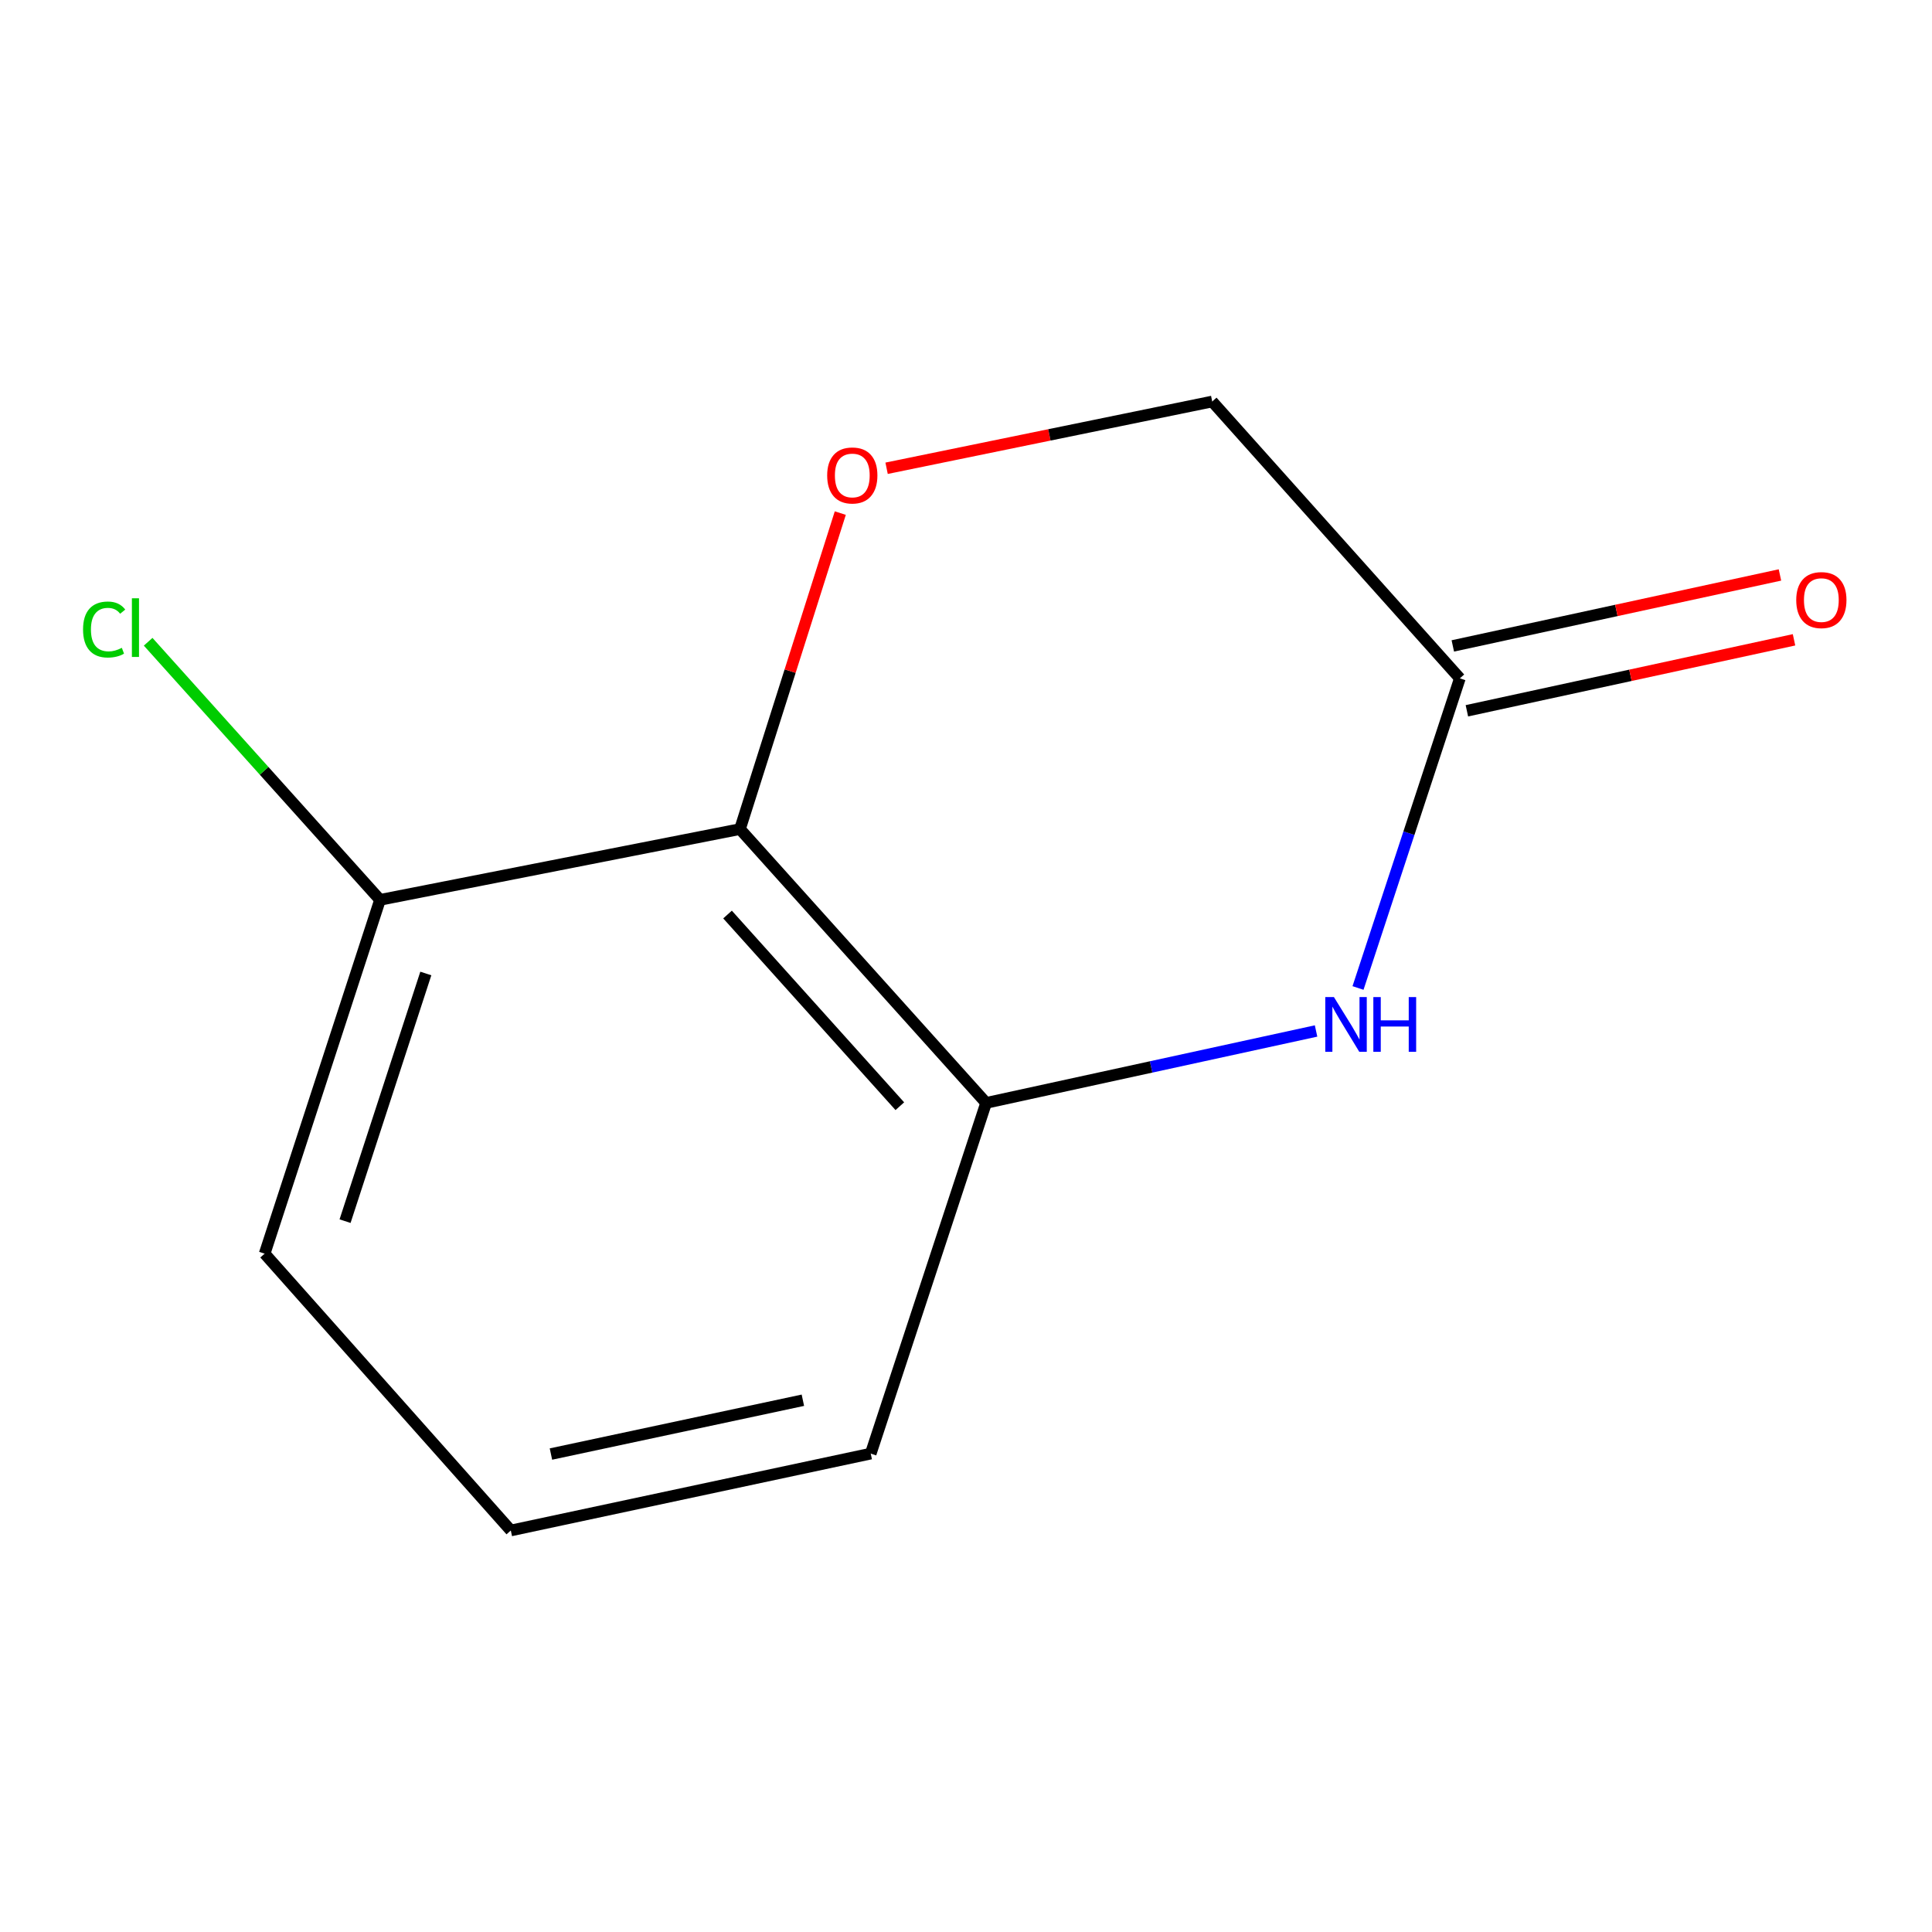 <?xml version='1.0' encoding='iso-8859-1'?>
<svg version='1.1' baseProfile='full'
              xmlns='http://www.w3.org/2000/svg'
                      xmlns:rdkit='http://www.rdkit.org/xml'
                      xmlns:xlink='http://www.w3.org/1999/xlink'
                  xml:space='preserve'
width='1000px' height='1000px' viewBox='0 0 1000 1000'>
<!-- END OF HEADER -->
<rect style='opacity:1.0;fill:#FFFFFF;stroke:none' width='1000' height='1000' x='0' y='0'> </rect>
<path class='bond-1' d='M 383.012,429.136 L 408.974,347.356' style='fill:none;fill-rule:evenodd;stroke:#000000;stroke-width:6px;stroke-linecap:butt;stroke-linejoin:miter;stroke-opacity:1' />
<path class='bond-1' d='M 408.974,347.356 L 434.935,265.575' style='fill:none;fill-rule:evenodd;stroke:#FF0000;stroke-width:6px;stroke-linecap:butt;stroke-linejoin:miter;stroke-opacity:1' />
<path class='bond-2' d='M 383.012,429.136 L 510.407,570.864' style='fill:none;fill-rule:evenodd;stroke:#000000;stroke-width:6px;stroke-linecap:butt;stroke-linejoin:miter;stroke-opacity:1' />
<path class='bond-2' d='M 376.572,473.361 L 465.748,572.57' style='fill:none;fill-rule:evenodd;stroke:#000000;stroke-width:6px;stroke-linecap:butt;stroke-linejoin:miter;stroke-opacity:1' />
<path class='bond-4' d='M 383.012,429.136 L 196.701,465.761' style='fill:none;fill-rule:evenodd;stroke:#000000;stroke-width:6px;stroke-linecap:butt;stroke-linejoin:miter;stroke-opacity:1' />
<path class='bond-0' d='M 681.192,533.631 L 595.799,552.247' style='fill:none;fill-rule:evenodd;stroke:#0000FF;stroke-width:6px;stroke-linecap:butt;stroke-linejoin:miter;stroke-opacity:1' />
<path class='bond-0' d='M 595.799,552.247 L 510.407,570.864' style='fill:none;fill-rule:evenodd;stroke:#000000;stroke-width:6px;stroke-linecap:butt;stroke-linejoin:miter;stroke-opacity:1' />
<path class='bond-3' d='M 702.906,511.376 L 729.261,431.246' style='fill:none;fill-rule:evenodd;stroke:#0000FF;stroke-width:6px;stroke-linecap:butt;stroke-linejoin:miter;stroke-opacity:1' />
<path class='bond-3' d='M 729.261,431.246 L 755.615,351.115' style='fill:none;fill-rule:evenodd;stroke:#000000;stroke-width:6px;stroke-linecap:butt;stroke-linejoin:miter;stroke-opacity:1' />
<path class='bond-5' d='M 458.9,242.373 L 543.169,225.097' style='fill:none;fill-rule:evenodd;stroke:#FF0000;stroke-width:6px;stroke-linecap:butt;stroke-linejoin:miter;stroke-opacity:1' />
<path class='bond-5' d='M 543.169,225.097 L 627.438,207.822' style='fill:none;fill-rule:evenodd;stroke:#000000;stroke-width:6px;stroke-linecap:butt;stroke-linejoin:miter;stroke-opacity:1' />
<path class='bond-8' d='M 510.407,570.864 L 450.689,752.385' style='fill:none;fill-rule:evenodd;stroke:#000000;stroke-width:6px;stroke-linecap:butt;stroke-linejoin:miter;stroke-opacity:1' />
<path class='bond-6' d='M 759.257,367.901 L 843.92,349.534' style='fill:none;fill-rule:evenodd;stroke:#000000;stroke-width:6px;stroke-linecap:butt;stroke-linejoin:miter;stroke-opacity:1' />
<path class='bond-6' d='M 843.92,349.534 L 928.583,331.166' style='fill:none;fill-rule:evenodd;stroke:#FF0000;stroke-width:6px;stroke-linecap:butt;stroke-linejoin:miter;stroke-opacity:1' />
<path class='bond-6' d='M 751.973,334.329 L 836.636,315.961' style='fill:none;fill-rule:evenodd;stroke:#000000;stroke-width:6px;stroke-linecap:butt;stroke-linejoin:miter;stroke-opacity:1' />
<path class='bond-6' d='M 836.636,315.961 L 921.3,297.593' style='fill:none;fill-rule:evenodd;stroke:#FF0000;stroke-width:6px;stroke-linecap:butt;stroke-linejoin:miter;stroke-opacity:1' />
<path class='bond-11' d='M 755.615,351.115 L 627.438,207.822' style='fill:none;fill-rule:evenodd;stroke:#000000;stroke-width:6px;stroke-linecap:butt;stroke-linejoin:miter;stroke-opacity:1' />
<path class='bond-7' d='M 196.701,465.761 L 136.692,398.967' style='fill:none;fill-rule:evenodd;stroke:#000000;stroke-width:6px;stroke-linecap:butt;stroke-linejoin:miter;stroke-opacity:1' />
<path class='bond-7' d='M 136.692,398.967 L 76.683,332.173' style='fill:none;fill-rule:evenodd;stroke:#00CC00;stroke-width:6px;stroke-linecap:butt;stroke-linejoin:miter;stroke-opacity:1' />
<path class='bond-10' d='M 196.701,465.761 L 136.983,648.885' style='fill:none;fill-rule:evenodd;stroke:#000000;stroke-width:6px;stroke-linecap:butt;stroke-linejoin:miter;stroke-opacity:1' />
<path class='bond-10' d='M 220.404,503.88 L 178.601,632.067' style='fill:none;fill-rule:evenodd;stroke:#000000;stroke-width:6px;stroke-linecap:butt;stroke-linejoin:miter;stroke-opacity:1' />
<path class='bond-12' d='M 450.689,752.385 L 264.396,792.178' style='fill:none;fill-rule:evenodd;stroke:#000000;stroke-width:6px;stroke-linecap:butt;stroke-linejoin:miter;stroke-opacity:1' />
<path class='bond-12' d='M 415.569,724.758 L 285.164,752.613' style='fill:none;fill-rule:evenodd;stroke:#000000;stroke-width:6px;stroke-linecap:butt;stroke-linejoin:miter;stroke-opacity:1' />
<path class='bond-9' d='M 264.396,792.178 L 136.983,648.885' style='fill:none;fill-rule:evenodd;stroke:#000000;stroke-width:6px;stroke-linecap:butt;stroke-linejoin:miter;stroke-opacity:1' />
<path  class='atom-1' d='M 690.439 516.09
L 699.719 531.09
Q 700.639 532.57, 702.119 535.25
Q 703.599 537.93, 703.679 538.09
L 703.679 516.09
L 707.439 516.09
L 707.439 544.41
L 703.559 544.41
L 693.599 528.01
Q 692.439 526.09, 691.199 523.89
Q 689.999 521.69, 689.639 521.01
L 689.639 544.41
L 685.959 544.41
L 685.959 516.09
L 690.439 516.09
' fill='#0000FF'/>
<path  class='atom-1' d='M 710.839 516.09
L 714.679 516.09
L 714.679 528.13
L 729.159 528.13
L 729.159 516.09
L 732.999 516.09
L 732.999 544.41
L 729.159 544.41
L 729.159 531.33
L 714.679 531.33
L 714.679 544.41
L 710.839 544.41
L 710.839 516.09
' fill='#0000FF'/>
<path  class='atom-2' d='M 428.146 246.092
Q 428.146 239.292, 431.506 235.492
Q 434.866 231.692, 441.146 231.692
Q 447.426 231.692, 450.786 235.492
Q 454.146 239.292, 454.146 246.092
Q 454.146 252.972, 450.746 256.892
Q 447.346 260.772, 441.146 260.772
Q 434.906 260.772, 431.506 256.892
Q 428.146 253.012, 428.146 246.092
M 441.146 257.572
Q 445.466 257.572, 447.786 254.692
Q 450.146 251.772, 450.146 246.092
Q 450.146 240.532, 447.786 237.732
Q 445.466 234.892, 441.146 234.892
Q 436.826 234.892, 434.466 237.692
Q 432.146 240.492, 432.146 246.092
Q 432.146 251.812, 434.466 254.692
Q 436.826 257.572, 441.146 257.572
' fill='#FF0000'/>
<path  class='atom-7' d='M 929.728 310.601
Q 929.728 303.801, 933.088 300.001
Q 936.448 296.201, 942.728 296.201
Q 949.008 296.201, 952.368 300.001
Q 955.728 303.801, 955.728 310.601
Q 955.728 317.481, 952.328 321.401
Q 948.928 325.281, 942.728 325.281
Q 936.488 325.281, 933.088 321.401
Q 929.728 317.521, 929.728 310.601
M 942.728 322.081
Q 947.048 322.081, 949.368 319.201
Q 951.728 316.281, 951.728 310.601
Q 951.728 305.041, 949.368 302.241
Q 947.048 299.401, 942.728 299.401
Q 938.408 299.401, 936.048 302.201
Q 933.728 305.001, 933.728 310.601
Q 933.728 316.321, 936.048 319.201
Q 938.408 322.081, 942.728 322.081
' fill='#FF0000'/>
<path  class='atom-8' d='M 42.988 325.834
Q 42.988 318.794, 46.268 315.114
Q 49.588 311.394, 55.868 311.394
Q 61.708 311.394, 64.828 315.514
L 62.188 317.674
Q 59.908 314.674, 55.868 314.674
Q 51.588 314.674, 49.308 317.554
Q 47.068 320.394, 47.068 325.834
Q 47.068 331.434, 49.388 334.314
Q 51.748 337.194, 56.308 337.194
Q 59.428 337.194, 63.068 335.314
L 64.188 338.314
Q 62.708 339.274, 60.468 339.834
Q 58.228 340.394, 55.748 340.394
Q 49.588 340.394, 46.268 336.634
Q 42.988 332.874, 42.988 325.834
' fill='#00CC00'/>
<path  class='atom-8' d='M 68.268 309.674
L 71.948 309.674
L 71.948 340.034
L 68.268 340.034
L 68.268 309.674
' fill='#00CC00'/>
</svg>
